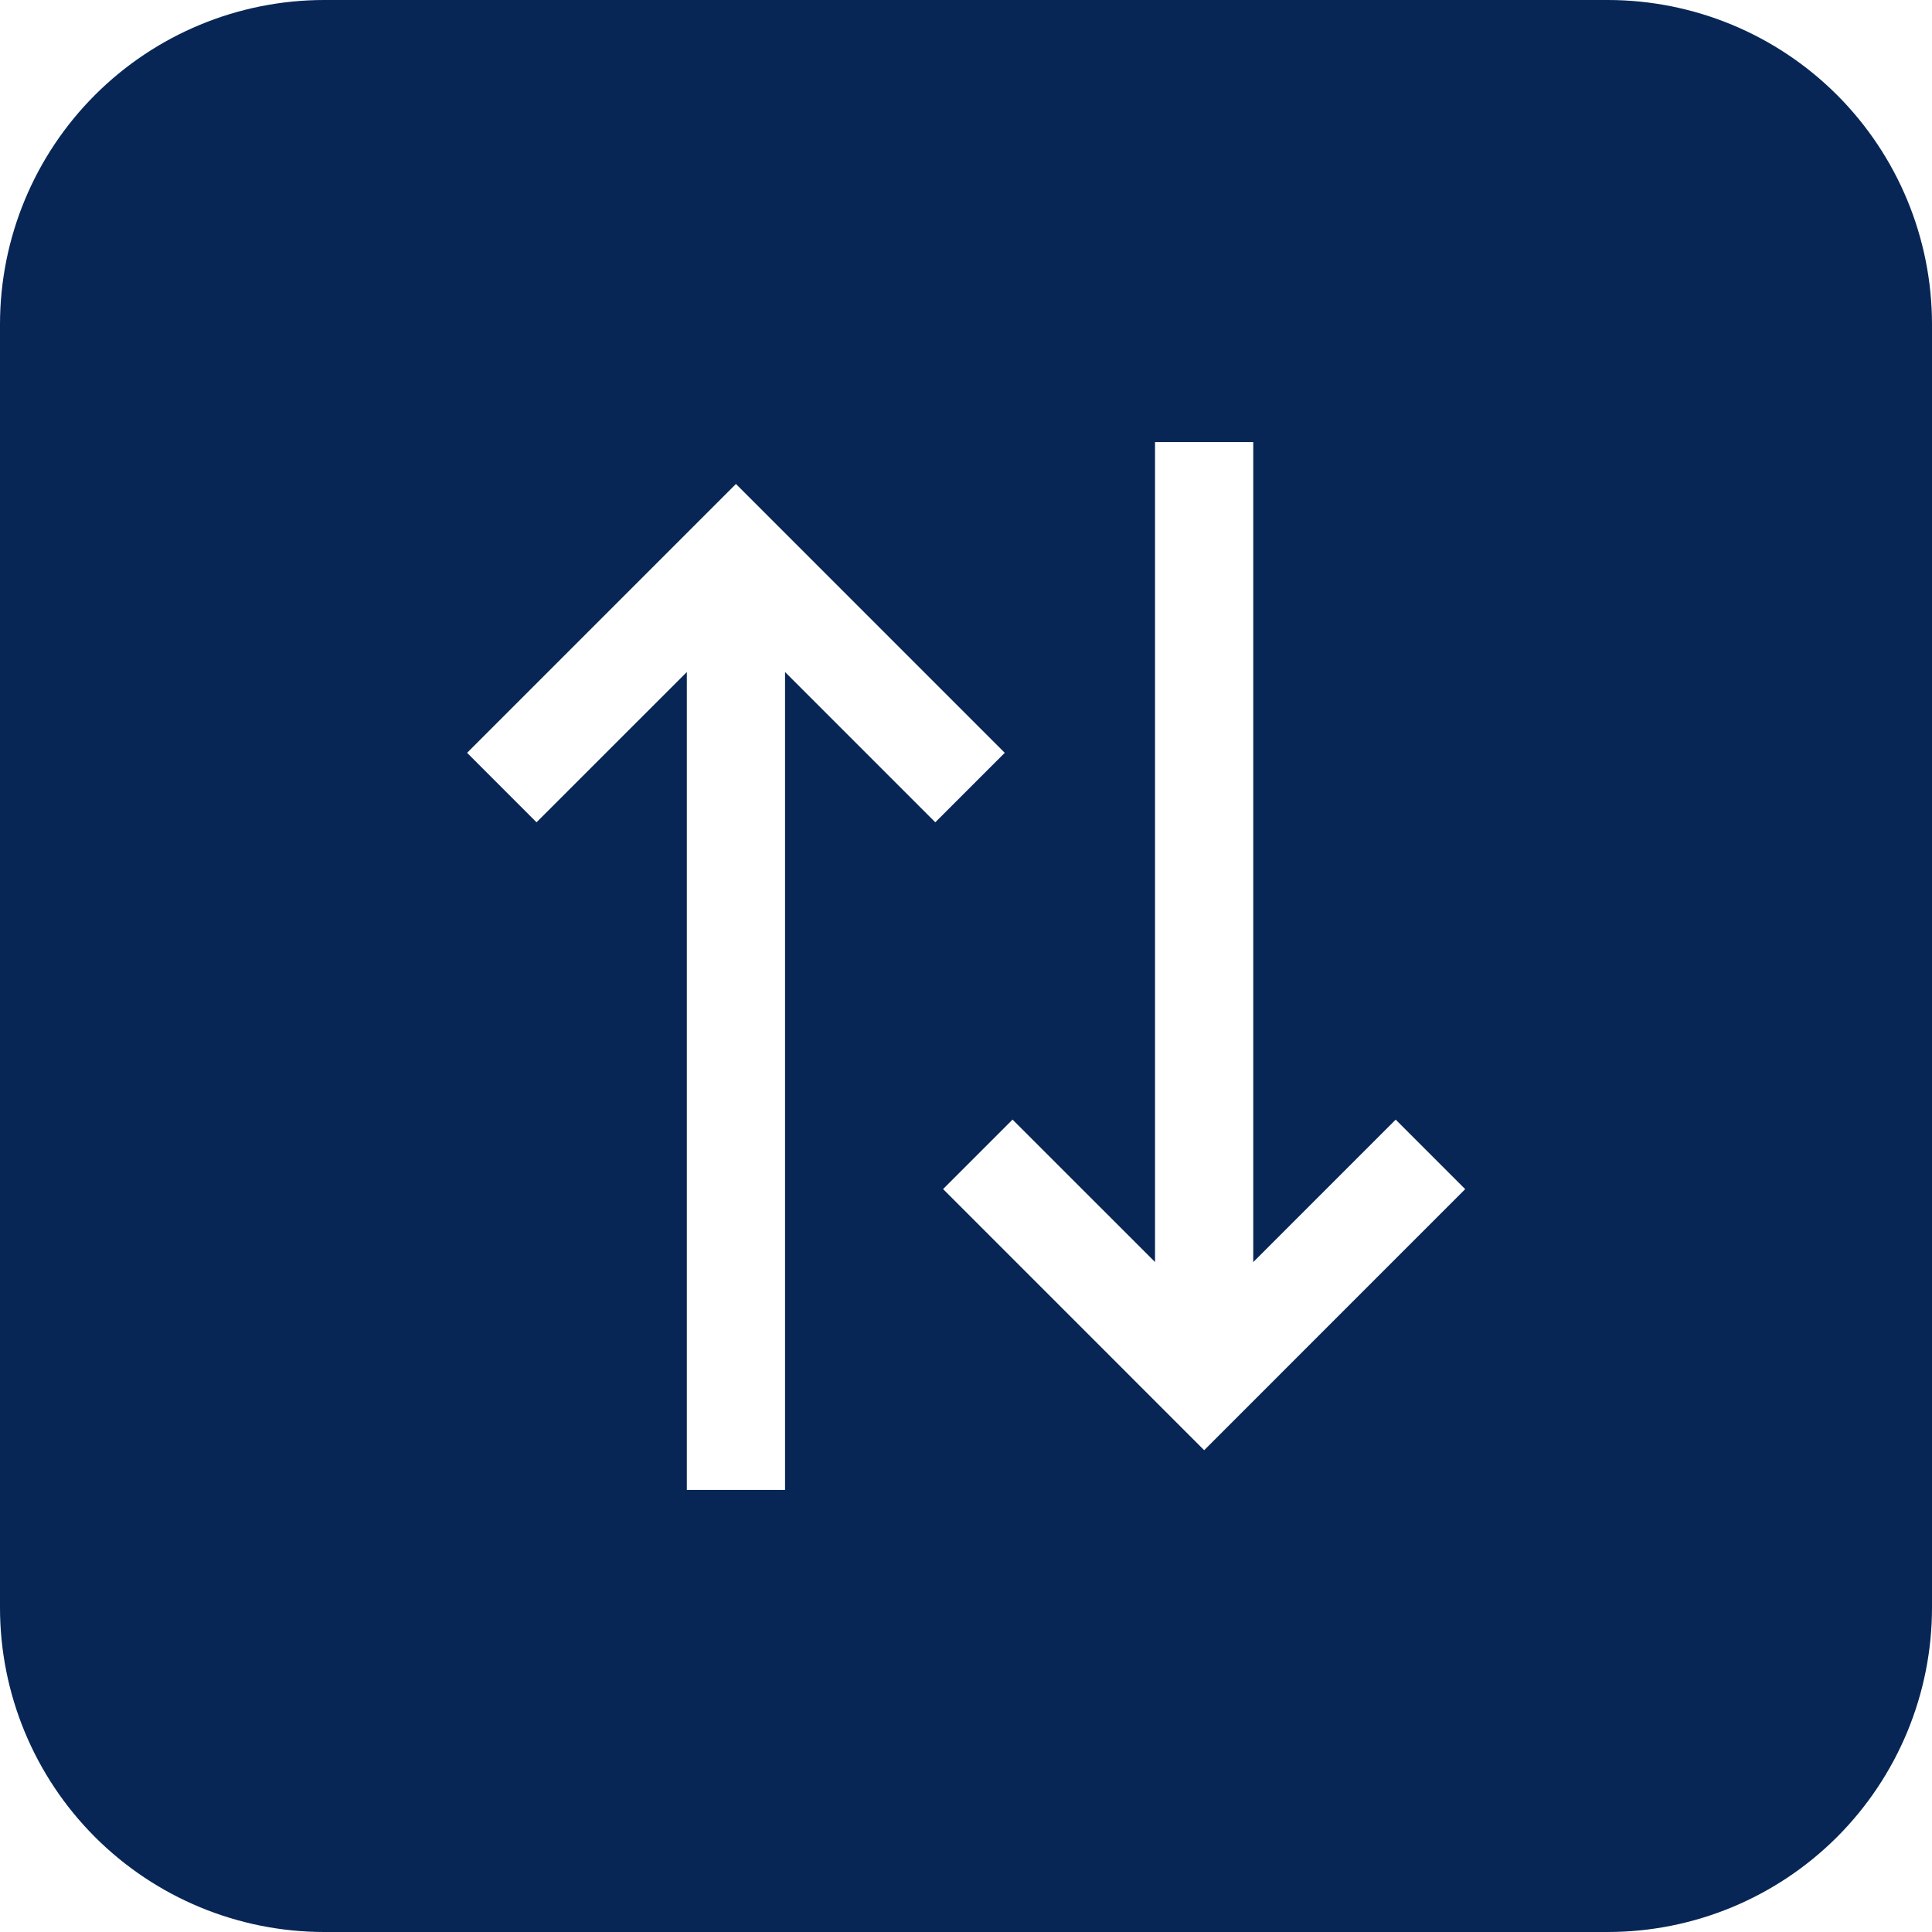 <svg width="50" height="50" viewBox="0 0 50 50" fill="none" xmlns="http://www.w3.org/2000/svg">
<path fill-rule="evenodd" clip-rule="evenodd" d="M41.61 0H8.39C6.165 0.001 4.032 0.885 2.458 2.458C0.885 4.032 0.001 6.165 0 8.39V41.61C0.001 43.835 0.885 45.968 2.458 47.542C4.032 49.115 6.165 49.999 8.39 50H41.61C43.835 49.999 45.968 49.115 47.542 47.542C49.115 45.968 49.999 43.835 50 41.61V8.39C49.999 6.165 49.115 4.032 47.542 2.458C45.968 0.885 43.835 0.001 41.61 0ZM20.317 17.392V38.559H17.775V17.392L13.885 21.281L12.088 19.483L19.046 12.525L26.003 19.483L24.205 21.281L20.317 17.392ZM31.164 37.531L24.407 30.773L26.205 28.975L29.892 32.661V11.441H32.434V32.663L36.12 28.976L37.919 30.775L31.164 37.531Z" fill="#072655"/>
</svg>

